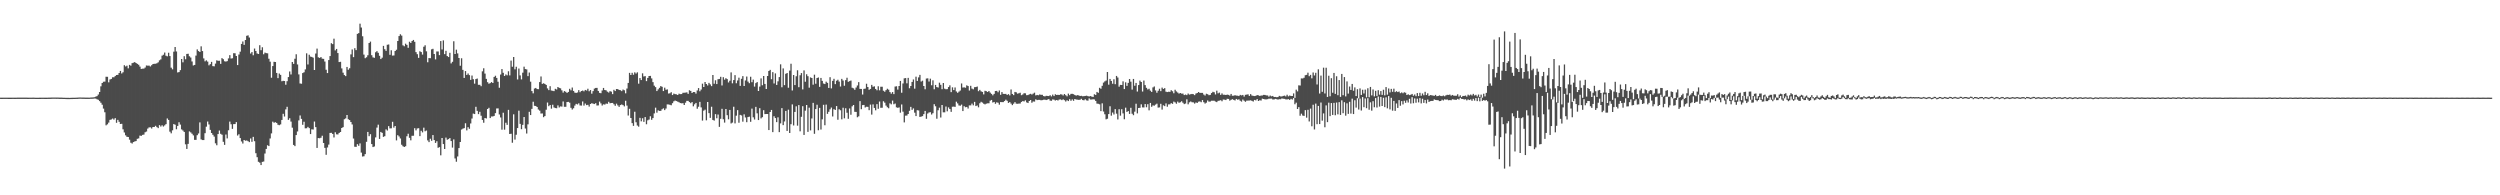 <?xml version="1.0" encoding="UTF-8"?>
<svg xmlns="http://www.w3.org/2000/svg" width="1920" height="150">
  <path d="M0 75.004h1v1.000H0zM1 75.009h1v1.000H1zM2 74.995h1v1.000H2zM3 74.995h1v1.000H3zM4 74.995h1v1.000H4zM5 75.001h1v1.000H5zM6 75.013h1v1.000H6zM7 75.023h1v1.000H7zM8 75.014h1v1.000H8zM9 75.003h1v1.000H9zM10 75.006h1v1.000H10zM11 75.008h1v1.000H11zM12 74.989h1v1.000H12zM13 74.980h1v1.000H13zM14 74.966h1v1.000H14zM15 74.977h1v1.000H15zM16 74.972h1v1.000H16zM17 74.970h1v1.000H17zM18 74.966h1v1.000H18zM19 74.975h1v1.000H19zM20 74.978h1v1.000H20zM21 75.014h1v1.000H21zM22 75.001h1v1.000H22zM23 75.004h1v1.000H23zM24 74.985h1v1.000H24zM25 74.983h1v1.000H25zM26 74.986h1v1.000H26zM27 75.051h1v1.000H27zM28 75.056h1v1.000H28zM29 75.050h1v1.000H29zM30 75.017h1v1.000H30zM31 75.007h1v1.000H31zM32 75.001h1v1.000H32zM33 74.999h1v1.000H33zM34 75.026h1v1.000H34zM35 75.011h1v1.000H35zM36 75.004h1v1.000H36zM37 74.983h1v1.000H37zM38 74.969h1v1.000H38zM39 74.916h1v1.000H39zM40 74.895h1v1.000H40zM41 74.883h1v1.000H41zM42 74.899h1v1.000H42zM43 74.917h1v1.000H43zM44 74.899h1v1.000H44zM45 74.958h1v1.000H45zM46 74.958h1v1.000H46zM47 74.978h1v1.000H47zM48 75.039h1v1.000H48zM49 75.039h1v1.000H49zM50 75.088h1v1.000H50zM51 75.116h1v1.000H51zM52 75.125h1v1.000H52zM53 75.151h1v1.000H53zM54 75.103h1v1.000H54zM55 75.065h1v1.000H55zM56 75.041h1v1.000H56zM57 75.035h1v1.000H57zM58 75.004h1v1.000H58zM59 74.966h1v1.000H59zM60 74.903h1v1.000H60zM61 74.846h1v1.000H61zM62 74.887h1v1.000H62zM63 74.927h1v1.000H63zM64 74.928h1v1.000H64zM65 74.971h1v1.000H65zM66 74.978h1v1.000H66zM67 74.971h1v1.000H67zM68 74.992h1v1.000H68zM69 74.892h1v1.000H69zM70 74.858h1v1.000H70zM71 74.821h1v1.000H71zM72 74.669h1v1.000H72zM73 74.264h1v1.439H73zM74 73.816h1v2.422H74zM75 72.590h1v4.073H75zM76 70.680h1v7.004H76zM77 66.292h1v12.609H77zM78 63.734h1v16.699H78zM79 62.761h1v20.622H79zM80 62.687h1v23.523H80zM81 58.923h1v37.349H81zM82 58.959h1v36.524H82zM83 63.213h1v30.941H83zM84 61.033h1v31.026H84zM85 60.596h1v31.152H85zM86 59.328h1v31.727H86zM87 59.360h1v32.479H87zM88 58.429h1v32.288H88zM89 57.625h1v36.685H89zM90 57.505h1v34.534H90zM91 56.060h1v37.486H91zM92 54.497h1v40.722H92zM93 56.428h1v38.673H93zM94 55.522h1v43.830H94zM95 50.081h1v51.652H95zM96 51.027h1v52.889H96zM97 50.439h1v54.611H97zM98 52.469h1v52.757H98zM99 49.826h1v57.441H99zM100 50.412h1v59.212H100zM101 48.462h1v61.764H101zM102 48.138h1v60.965H102zM103 47.662h1v60.966H103zM104 48.398h1v59.944H104zM105 49.054h1v57.545H105zM106 49.714h1v56.567H106zM107 51.153h1v52.970H107zM108 52.965h1v51.369H108zM109 52.760h1v50.820H109zM110 52.671h1v50.718H110zM111 51.862h1v49.713H111zM112 50.257h1v50.736H112zM113 50.431h1v48.325H113zM114 50.368h1v47.490H114zM115 51.024h1v46.757H115zM116 50.092h1v48.607H116zM117 49.162h1v48.361H117zM118 49.016h1v48.493H118zM119 48.941h1v47.684H119zM120 48.590h1v49.045H120zM121 47.890h1v50.496H121zM122 46.337h1v49.767H122zM123 45.596h1v51.577H123zM124 42.768h1v53.431H124zM125 42.038h1v55.114H125zM126 40.346h1v55.947H126zM127 42.801h1v52.514H127zM128 43.248h1v47.740H128zM129 40.512h1v51.620H129zM130 43.058h1v58.084H130zM131 51.991h1v50.430H131zM132 53.268h1v46.805H132zM133 39.687h1v55.593H133zM134 36.078h1v59.720H134zM135 39.549h1v59.738H135zM136 55.661h1v41.074H136zM137 55.344h1v38.564H137zM138 53.840h1v41.846H138zM139 45.289h1v54.111H139zM140 47.871h1v52.359H140zM141 43.182h1v58.141H141zM142 45.494h1v65.363H142zM143 41.425h1v72.938H143zM144 41.253h1v69.228H144zM145 43.218h1v57.715H145zM146 44.182h1v57.481H146zM147 47.180h1v55.549H147zM148 50.276h1v53.716H148zM149 49.879h1v57.517H149zM150 42.716h1v64.701H150zM151 37.957h1v65.869H151zM152 39.232h1v63.260H152zM153 39.956h1v54.031H153zM154 35.591h1v71.466H154zM155 39.208h1v68.387H155zM156 44.868h1v62.727H156zM157 47.113h1v55.179H157zM158 46.312h1v50.974H158zM159 47.308h1v46.044H159zM160 50.151h1v45.419H160zM161 49.250h1v50.499H161zM162 47.528h1v54.637H162zM163 50.809h1v52.694H163zM164 50.960h1v53.942H164zM165 48.871h1v61.209H165zM166 46.326h1v65.222H166zM167 46.720h1v56.231H167zM168 46.648h1v53.601H168zM169 49.056h1v53.679H169zM170 44.624h1v58.855H170zM171 45.463h1v63.465H171zM172 47.055h1v64.206H172zM173 47.308h1v56.003H173zM174 46.969h1v59.319H174zM175 44.852h1v55.171H175zM176 42.357h1v51.051H176zM177 44.975h1v50.456H177zM178 44.724h1v54.270H178zM179 40.862h1v54.459H179zM180 40.897h1v54.391H180zM181 42.983h1v50.816H181zM182 49.967h1v54.136H182zM183 41.887h1v61.253H183zM184 39.684h1v66.343H184zM185 33.717h1v74.920H185zM186 31.831h1v78.412H186zM187 34.466h1v73.076H187zM188 30.734h1v77.362H188zM189 27.484h1v80.405H189zM190 27.136h1v81.287H190zM191 28.807h1v80.367H191zM192 41.108h1v65.226H192zM193 39.974h1v68.947H193zM194 42.465h1v62.631H194zM195 37.277h1v71.167H195zM196 39.160h1v78.523H196zM197 41.082h1v79.639H197zM198 41.491h1v82.761H198zM199 34.696h1v90.254H199zM200 38.532h1v88.219H200zM201 36.279h1v88.037H201zM202 41.684h1v82.351H202zM203 40.381h1v77.542H203zM204 40.813h1v73.583H204zM205 40.951h1v70.600H205zM206 45.083h1v67.082H206zM207 47.367h1v58.966H207zM208 59.681h1v42.766H208zM209 50.736h1v42.687H209zM210 47.450h1v46.829H210zM211 47.604h1v46.241H211zM212 56.022h1v38.389H212zM213 60.030h1v35.783H213zM214 56.451h1v39.708H214zM215 57.521h1v38.000H215zM216 62.388h1v29.740H216zM217 62.043h1v25.344H217zM218 62.214h1v27.287H218zM219 65.085h1v18.931H219zM220 62.367h1v19.668H220zM221 59.175h1v32.870H221zM222 54.888h1v35.934H222zM223 57.210h1v36.200H223zM224 47.613h1v50.426H224zM225 49.038h1v62.292H225zM226 45.093h1v67.131H226zM227 41.691h1v62.043H227zM228 49.497h1v51.480H228zM229 57.141h1v35.331H229zM230 64.116h1v24.565H230zM231 64.285h1v27.011H231zM232 56.119h1v39.727H232zM233 55.482h1v38.004H233zM234 53.320h1v45.238H234zM235 40.974h1v57.543H235zM236 49.489h1v47.970H236zM237 42.034h1v56.377H237zM238 43.445h1v59.505H238zM239 43.750h1v55.563H239zM240 44.275h1v55.217H240zM241 53.755h1v39.601H241zM242 41.119h1v56.504H242zM243 37.302h1v76.318H243zM244 44.041h1v62.007H244zM245 44.479h1v61.709H245zM246 43.823h1v61.969H246zM247 45.057h1v59.182H247zM248 45.221h1v64.592H248zM249 47.276h1v66.272H249zM250 53.576h1v65.328H250zM251 56.117h1v57.148H251zM252 46.128h1v64.916H252zM253 43.052h1v59.034H253zM254 33.195h1v68.782H254zM255 33.873h1v68.992H255zM256 29.687h1v75.862H256zM257 38.727h1v62.832H257zM258 37.567h1v65.596H258zM259 40.746h1v62.506H259zM260 47.664h1v54.407H260zM261 47.482h1v53.876H261zM262 52.518h1v45.803H262zM263 55.785h1v41.847H263zM264 57.653h1v33.960H264zM265 58.455h1v32.499H265zM266 51.420h1v36.923H266zM267 53.564h1v38.055H267zM268 52.442h1v39.777H268zM269 41.803h1v51.919H269zM270 37.998h1v57.615H270zM271 43.897h1v62.500H271zM272 37.008h1v75.675H272zM273 38.517h1v74.286H273zM274 25.985h1v84.766H274zM275 25.439h1v86.546H275zM276 18.168h1v91.980H276zM277 21.123h1v96.080H277zM278 27.848h1v92.369H278zM279 41.942h1v78.083H279zM280 44.681h1v73.711H280zM281 43.979h1v64.922H281zM282 42.455h1v58.848H282zM283 33.014h1v71.593H283zM284 31.936h1v71.123H284zM285 42.395h1v68.252H285zM286 44.073h1v68.857H286zM287 44.416h1v68.055H287zM288 40.133h1v65.376H288zM289 39.270h1v58.726H289zM290 40.558h1v55.175H290zM291 42.867h1v63.816H291zM292 45.369h1v55.948H292zM293 44.289h1v57.762H293zM294 35.241h1v69.865H294zM295 37.806h1v66.816H295zM296 39.044h1v60.310H296zM297 34.333h1v65.904H297zM298 34.167h1v62.708H298zM299 42.064h1v56.572H299zM300 38.621h1v59.945H300zM301 42.727h1v50.820H301zM302 42.578h1v55.422H302zM303 39.170h1v57.605H303zM304 38.193h1v69.618H304zM305 31.503h1v72.312H305zM306 27.694h1v77.114H306zM307 26.301h1v80.044H307zM308 27.345h1v83.794H308zM309 34.828h1v77.496H309zM310 35.543h1v77.373H310zM311 33.552h1v78.768H311zM312 34.436h1v70.232H312zM313 36.687h1v66.005H313zM314 32.067h1v73.757H314zM315 32.949h1v74.808H315zM316 31.494h1v72.809H316zM317 30.645h1v73.617H317zM318 32.105h1v66.330H318zM319 40.015h1v60.147H319zM320 41.632h1v57.014H320zM321 44.420h1v54.057H321zM322 39.366h1v65.182H322zM323 40.006h1v60.458H323zM324 41.952h1v59.736H324zM325 35.874h1v62.156H325zM326 34.748h1v66.072H326zM327 39.406h1v60.861H327zM328 47.841h1v59.967H328zM329 44.573h1v64.590H329zM330 44.718h1v61.811H330zM331 37.896h1v70.247H331zM332 37.466h1v66.269H332zM333 41.450h1v66.101H333zM334 45.622h1v64.175H334zM335 39.515h1v68.997H335zM336 39.544h1v73.975H336zM337 42.320h1v70.682H337zM338 31.560h1v87.736H338zM339 37.994h1v67.993H339zM340 31.048h1v79.576H340zM341 41.558h1v72.879H341zM342 39.017h1v66.662H342zM343 43.037h1v64.283H343zM344 43.846h1v63.003H344zM345 40.537h1v65.512H345zM346 48.682h1v59.667H346zM347 47.446h1v65.894H347zM348 31.701h1v75.374H348zM349 41.452h1v80.270H349zM350 38.168h1v86.053H350zM351 40.993h1v79.185H351zM352 44.569h1v69.132H352zM353 50.501h1v58.568H353zM354 44.757h1v54.734H354zM355 53.676h1v45.144H355zM356 59.830h1v38.579H356zM357 54.573h1v40.108H357zM358 57.535h1v42.623H358zM359 56.399h1v41.267H359zM360 57.678h1v41.249H360zM361 61.355h1v33.454H361zM362 57.987h1v33.044H362zM363 60.843h1v26.396H363zM364 64.274h1v23.350H364zM365 60.747h1v21.251H365zM366 60.306h1v24.843H366zM367 65.152h1v22.523H367zM368 65.139h1v20.723H368zM369 66.197h1v22.711H369zM370 54.769h1v37.356H370zM371 52.423h1v41.849H371zM372 56.526h1v34.107H372zM373 60.572h1v30.423H373zM374 63.115h1v20.592H374zM375 64.304h1v18.480H375zM376 63.829h1v26.869H376zM377 63.013h1v26.438H377zM378 63.734h1v25.720H378zM379 59.070h1v29.957H379zM380 58.168h1v28.735H380zM381 59.852h1v23.451H381zM382 62.776h1v20.463H382zM383 67.381h1v20.526H383zM384 57.246h1v32.977H384zM385 53.057h1v46.542H385zM386 55.907h1v30.693H386zM387 58.357h1v41.213H387zM388 57.164h1v37.119H388zM389 57.851h1v38.057H389zM390 54.756h1v29.641H390zM391 57.920h1v45.007H391zM392 46.520h1v56.171H392zM393 51.238h1v58.402H393zM394 43.757h1v44.073H394zM395 53.253h1v53.950H395zM396 51.240h1v52.247H396zM397 61.034h1v37.301H397zM398 52.608h1v32.408H398zM399 57.887h1v37.262H399zM400 60.994h1v38.234H400zM401 55.812h1v40.074H401zM402 51.217h1v38.665H402zM403 53.027h1v45.694H403zM404 53.298h1v49.277H404zM405 58.469h1v36.996H405zM406 55.724h1v30.123H406zM407 62.736h1v25.620H407zM408 69.940h1v13.679H408zM409 71.665h1v6.460H409zM410 68.006h1v13.241H410zM411 67.512h1v13.914H411zM412 68.428h1v13.747H412zM413 68.526h1v15.587H413zM414 63.006h1v21.999H414zM415 58.707h1v28.491H415zM416 64.419h1v22.730H416zM417 63.939h1v26.061H417zM418 64.464h1v24.660H418zM419 65.225h1v19.071H419zM420 67.879h1v10.844H420zM421 69.210h1v12.356H421zM422 66.196h1v14.432H422zM423 69.543h1v13.923H423zM424 69.717h1v10.705H424zM425 69.989h1v12.555H425zM426 68.215h1v14.790H426zM427 68.728h1v14.442H427zM428 66.795h1v14.157H428zM429 67.480h1v15.076H429zM430 67.839h1v13.880H430zM431 69.381h1v12.478H431zM432 71.110h1v6.828H432zM433 69.958h1v12.086H433zM434 70.504h1v11.537H434zM435 71.390h1v6.979H435zM436 70.616h1v7.593H436zM437 68.193h1v10.657H437zM438 69.353h1v13.461H438zM439 67.242h1v16.889H439zM440 69.861h1v13.277H440zM441 71.111h1v9.985H441zM442 71.363h1v8.411H442zM443 70.996h1v9.216H443zM444 69.219h1v10.129H444zM445 70.791h1v10.210H445zM446 69.865h1v11.220H446zM447 69.551h1v8.359H447zM448 70.123h1v10.980H448zM449 69.044h1v10.478H449zM450 69.552h1v11.207H450zM451 68.137h1v12.372H451zM452 70.089h1v11.778H452zM453 69.182h1v10.669H453zM454 71.914h1v7.368H454zM455 69.967h1v9.672H455zM456 68.062h1v11.845H456zM457 67.539h1v11.715H457zM458 67.485h1v13.573H458zM459 69.827h1v11.094H459zM460 71.342h1v6.694H460zM461 71.572h1v7.828H461zM462 69.492h1v11.532H462zM463 67.533h1v12.618H463zM464 69.101h1v11.212H464zM465 69.384h1v10.178H465zM466 70.380h1v9.359H466zM467 71.041h1v7.161H467zM468 70.010h1v9.285H468zM469 70.410h1v8.718H469zM470 72.289h1v6.782H470zM471 68.992h1v11.074H471zM472 69.919h1v11.317H472zM473 68.351h1v11.261H473zM474 68.463h1v12.467H474zM475 69.070h1v12.990H475zM476 69.297h1v11.376H476zM477 70.007h1v10.221H477zM478 68.760h1v11.985H478zM479 69.343h1v12.362H479zM480 71.662h1v5.720H480zM481 67.985h1v13.096H481zM482 63.706h1v25.044H482zM483 55.965h1v27.577H483zM484 57.622h1v32.999H484zM485 55.930h1v38.619H485zM486 57.383h1v39.262H486zM487 55.528h1v30.292H487zM488 56.462h1v37.438H488zM489 55.574h1v40.809H489zM490 64.232h1v33.059H490zM491 59.942h1v30.554H491zM492 61.490h1v31.715H492zM493 56.344h1v34.481H493zM494 58.747h1v34.855H494zM495 58.491h1v31.426H495zM496 62.328h1v33.120H496zM497 59.877h1v32.555H497zM498 58.368h1v33.453H498zM499 58.257h1v31.029H499zM500 60.209h1v31.821H500zM501 63.056h1v27.620H501zM502 65.797h1v21.285H502zM503 66.935h1v15.765H503zM504 69.927h1v16.621H504zM505 68.596h1v16.116H505zM506 67.452h1v17.766H506zM507 66.103h1v19.039H507zM508 66.664h1v17.239H508zM509 69.934h1v13.246H509zM510 67.339h1v17.232H510zM511 68.916h1v14.435H511zM512 68.661h1v11.499H512zM513 71.815h1v8.416H513zM514 71.635h1v8.865H514zM515 70.804h1v10.058H515zM516 73.036h1v6.204H516zM517 71.911h1v5.898H517zM518 72.316h1v4.903H518zM519 72.454h1v5.154H519zM520 72.982h1v5.085H520zM521 71.957h1v6.594H521zM522 72.296h1v6.849H522zM523 72.266h1v7.110H523zM524 71.295h1v7.969H524zM525 71.245h1v9.391H525zM526 71.131h1v7.707H526zM527 70.910h1v6.577H527zM528 72.107h1v5.373H528zM529 69.334h1v9.074H529zM530 69.826h1v9.421H530zM531 71.400h1v6.962H531zM532 70.645h1v10.995H532zM533 70.686h1v9.455H533zM534 71.906h1v7.146H534zM535 69.465h1v14.038H535zM536 67.653h1v14.325H536zM537 70.077h1v8.151H537zM538 68.776h1v13.693H538zM539 64.249h1v28.374H539zM540 66.807h1v18.165H540zM541 62.952h1v21.251H541zM542 64.516h1v27.883H542zM543 65.618h1v12.718H543zM544 63.657h1v23.221H544zM545 64.812h1v25.708H545zM546 66.127h1v15.852H546zM547 57.595h1v34.499H547zM548 64.318h1v28.287H548zM549 61.624h1v26.056H549zM550 64.551h1v26.276H550zM551 60.825h1v27.148H551zM552 60.625h1v36.831H552zM553 59.001h1v32.248H553zM554 65.619h1v17.927H554zM555 59.303h1v32.313H555zM556 61.181h1v33.001H556zM557 60.061h1v23.657H557zM558 60.768h1v27.690H558zM559 63.334h1v28.330H559zM560 62.005h1v22.407H560zM561 55.587h1v39.253H561zM562 63.976h1v30.157H562zM563 61.469h1v20.497H563zM564 57.681h1v37.102H564zM565 63.936h1v24.920H565zM566 61.814h1v22.745H566zM567 59.627h1v34.630H567zM568 65.940h1v22.298H568zM569 60.526h1v28.158H569zM570 58.487h1v34.933H570zM571 66.053h1v21.771H571zM572 61.791h1v28.416H572zM573 58.782h1v35.082H573zM574 62.689h1v27.204H574zM575 63.904h1v25.711H575zM576 58.929h1v34.618H576zM577 63.124h1v20.301H577zM578 61.137h1v28.997H578zM579 66.517h1v25.292H579zM580 63.870h1v18.180H580zM581 63.036h1v24.004H581zM582 69.876h1v22.321H582zM583 66.510h1v16.563H583zM584 60.229h1v30.700H584zM585 65.471h1v24.521H585zM586 58.344h1v26.272H586zM587 64.477h1v23.195H587zM588 68.354h1v19.208H588zM589 58.385h1v29.177H589zM590 54.515h1v45.363H590zM591 53.641h1v32.375H591zM592 60.807h1v23.604H592zM593 55.410h1v46.071H593zM594 64.081h1v25.227H594zM595 56.355h1v34.339H595zM596 65.216h1v28.568H596zM597 62.473h1v27.641H597zM598 59.178h1v42.312H598zM599 49.412h1v45.334H599zM600 67.034h1v16.008H600zM601 52.529h1v43.587H601zM602 65.402h1v27.901H602zM603 56.680h1v28.522H603zM604 56.083h1v44.472H604zM605 67.405h1v16.832H605zM606 54.221h1v47.935H606zM607 48.961h1v46.414H607zM608 69.467h1v10.695H608zM609 57.604h1v38.742H609zM610 65.312h1v20.630H610zM611 58.557h1v23.088H611zM612 53.969h1v42.539H612zM613 66.961h1v13.725H613zM614 57.789h1v43.073H614zM615 56.119h1v33.602H615zM616 68.662h1v12.922H616zM617 54.056h1v49.560H617zM618 62.779h1v22.221H618zM619 57.047h1v23.586H619zM620 58.498h1v42.786H620zM621 67.311h1v15.378H621zM622 59.417h1v40.738H622zM623 59.887h1v31.084H623zM624 65.050h1v13.955H624zM625 57.350h1v45.402H625zM626 64.323h1v19.453H626zM627 59.917h1v20.502H627zM628 59.481h1v40.574H628zM629 66.724h1v16.110H629zM630 59.850h1v39.607H630zM631 62.126h1v29.534H631zM632 64.160h1v16.339H632zM633 64.569h1v31.637H633zM634 62.720h1v17.613H634zM635 63.644h1v23.782H635zM636 67.519h1v18.326H636zM637 59.290h1v24.696H637zM638 67.880h1v14.697H638zM639 62.112h1v27.332H639zM640 60.531h1v23.323H640zM641 64.615h1v19.813H641zM642 61.991h1v19.452H642zM643 61.231h1v30.740H643zM644 62.674h1v21.224H644zM645 66.452h1v18.233H645zM646 60.585h1v31.087H646zM647 61.868h1v20.889H647zM648 65.836h1v25.031H648zM649 61.553h1v21.617H649zM650 59.721h1v26.884H650zM651 62.827h1v28.415H651zM652 62.309h1v21.003H652zM653 61.824h1v26.302H653zM654 67.380h1v14.285H654zM655 67.818h1v12.844H655zM656 68.952h1v16.917H656zM657 67.225h1v18.761H657zM658 65.645h1v24.416H658zM659 63.080h1v26.260H659zM660 68.274h1v9.400H660zM661 68.312h1v15.570H661zM662 72.589h1v8.164H662zM663 68.257h1v12.332H663zM664 68.063h1v14.486H664zM665 64.295h1v17.661H665zM666 66.827h1v15.227H666zM667 68.953h1v15.687H667zM668 68.291h1v12.038H668zM669 65.195h1v22.799H669zM670 66.634h1v13.522H670zM671 66.304h1v16.596H671zM672 68.304h1v16.425H672zM673 69.316h1v10.684H673zM674 66.233h1v17.318H674zM675 69.355h1v8.608H675zM676 66.617h1v16.188H676zM677 66.603h1v16.135H677zM678 69.701h1v8.059H678zM679 70.431h1v8.408H679zM680 69.218h1v11.906H680zM681 68.128h1v14.251H681zM682 68.876h1v14.292H682zM683 70.721h1v8.650H683zM684 71.951h1v8.173H684zM685 70.708h1v6.549H685zM686 72.294h1v7.759H686zM687 66.474h1v13.038H687zM688 66.272h1v16.175H688zM689 68.792h1v14.024H689zM690 66.057h1v16.441H690zM691 62.133h1v24.372H691zM692 71.206h1v9.016H692zM693 64.084h1v21.693H693zM694 60.168h1v33.821H694zM695 59.959h1v28.858H695zM696 63.974h1v24.729H696zM697 59.825h1v27.727H697zM698 67.811h1v17.270H698zM699 66.033h1v16.038H699zM700 62.942h1v21.414H700zM701 61.039h1v22.234H701zM702 68.104h1v18.441H702zM703 58.893h1v30.249H703zM704 62.177h1v22.464H704zM705 59.446h1v25.375H705zM706 57.518h1v32.262H706zM707 62.641h1v26.931H707zM708 61.933h1v27.272H708zM709 66.064h1v21.584H709zM710 68.553h1v16.664H710zM711 60.337h1v30.882H711zM712 60.160h1v27.052H712zM713 62.641h1v23.710H713zM714 60.398h1v25.778H714zM715 65.461h1v22.518H715zM716 61.702h1v25.234H716zM717 68.570h1v11.442H717zM718 65.246h1v16.350H718zM719 66.871h1v24.324H719zM720 67.242h1v17.430H720zM721 63.464h1v19.228H721zM722 65.134h1v25.140H722zM723 68.507h1v12.145H723zM724 63.767h1v22.503H724zM725 68.087h1v18.165H725zM726 68.546h1v13.296H726zM727 68.473h1v17.050H727zM728 66.890h1v15.600H728zM729 65.549h1v18.180H729zM730 70.766h1v15.122H730zM731 67.063h1v14.894H731zM732 69.187h1v12.672H732zM733 67.190h1v14.880H733zM734 70.234h1v7.846H734zM735 71.269h1v8.128H735zM736 70.334h1v10.676H736zM737 69.517h1v11.672H737zM738 64.095h1v16.249H738zM739 67.221h1v18.092H739zM740 67.056h1v14.510H740zM741 67.366h1v14.996H741zM742 65.548h1v16.592H742zM743 66.108h1v17.220H743zM744 69.533h1v11.429H744zM745 65.873h1v15.093H745zM746 68.048h1v11.506H746zM747 68.583h1v12.291H747zM748 66.951h1v11.270H748zM749 66.871h1v14.605H749zM750 66.453h1v14.540H750zM751 70.023h1v12.389H751zM752 69.009h1v10.297H752zM753 70.148h1v8.017H753zM754 70.593h1v8.229H754zM755 72.474h1v7.199H755zM756 69.727h1v10.474H756zM757 70.032h1v9.604H757zM758 70.646h1v8.702H758zM759 69.904h1v9.391H759zM760 71.124h1v6.179H760zM761 72.083h1v4.684H761zM762 73.220h1v5.549H762zM763 72.100h1v6.211H763zM764 69.911h1v9.804H764zM765 69.786h1v8.813H765zM766 70.867h1v8.027H766zM767 69.465h1v10.904H767zM768 72.782h1v5.605H768zM769 70.683h1v7.768H769zM770 72.074h1v6.385H770zM771 72.130h1v5.506H771zM772 72.088h1v4.448H772zM773 72.901h1v4.535H773zM774 72.280h1v6.761H774zM775 73.275h1v5.131H775zM776 68.727h1v10.842H776zM777 72.163h1v8.582H777zM778 73.049h1v6.548H778zM779 70.623h1v7.805H779zM780 70.923h1v8.719H780zM781 71.921h1v7.817H781zM782 71.633h1v7.950H782zM783 71.216h1v8.271H783zM784 73.134h1v5.161H784zM785 72.527h1v5.092H785zM786 71.570h1v6.354H786zM787 71.668h1v5.376H787zM788 73.122h1v5.538H788zM789 73.013h1v6.116H789zM790 72.426h1v5.167H790zM791 72.063h1v4.722H791zM792 72.615h1v6.310H792zM793 71.891h1v6.042H793zM794 71.148h1v6.863H794zM795 73.273h1v3.035H795zM796 72.892h1v4.003H796zM797 73.155h1v3.526H797zM798 72.558h1v4.130H798zM799 72.826h1v4.228H799zM800 72.828h1v4.076H800zM801 73.791h1v2.821H801zM802 74.058h1v2.494H802zM803 73.554h1v3.275H803zM804 73.660h1v2.843H804zM805 73.801h1v2.270H805zM806 73.093h1v4.192H806zM807 74.034h1v3.399H807zM808 72.645h1v3.710H808zM809 73.791h1v2.740H809zM810 72.403h1v4.784H810zM811 72.926h1v3.877H811zM812 72.784h1v4.444H812zM813 72.974h1v3.442H813zM814 72.412h1v3.936H814zM815 72.564h1v4.359H815zM816 73.315h1v2.965H816zM817 72.208h1v4.724H817zM818 73.124h1v4.863H818zM819 73.972h1v3.036H819zM820 71.906h1v5.714H820zM821 73.134h1v3.063H821zM822 72.086h1v5.350H822zM823 72.023h1v4.301H823zM824 72.335h1v5.104H824zM825 72.986h1v3.032H825zM826 73.405h1v3.052H826zM827 73.053h1v3.473H827zM828 73.255h1v3.455H828zM829 73.728h1v2.884H829zM830 73.573h1v2.331H830zM831 73.941h1v2.926H831zM832 73.841h1v3.237H832zM833 73.654h1v2.578H833zM834 73.464h1v3.622H834zM835 73.837h1v3.470H835zM836 74.073h1v1.500H836zM837 73.756h1v2.680H837zM838 74.213h1v2.233H838zM839 74.442h1v1.805H839zM840 72.415h1v3.971H840zM841 72.890h1v4.650H841zM842 70.606h1v8.944H842zM843 71.272h1v8.445H843zM844 67.433h1v12.718H844zM845 68.159h1v17.186H845zM846 65.903h1v13.467H846zM847 63.421h1v22.238H847zM848 62.523h1v25.247H848zM849 61.859h1v29.811H849zM850 55.294h1v35.892H850zM851 65.044h1v22.559H851zM852 60.601h1v21.002H852zM853 62.144h1v26.665H853zM854 64.305h1v22.113H854zM855 60.900h1v27.034H855zM856 64.688h1v19.122H856zM857 58.297h1v29.000H857zM858 59.555h1v32.179H858zM859 66.555h1v17.328H859zM860 65.175h1v23.649H860zM861 65.275h1v18.613H861zM862 62.476h1v24.621H862zM863 68.401h1v23.196H863zM864 63.215h1v19.487H864zM865 65.956h1v20.008H865zM866 63.618h1v21.699H866zM867 60.690h1v26.806H867zM868 62.698h1v20.071H868zM869 68.831h1v18.505H869zM870 60.610h1v27.859H870zM871 65.839h1v19.926H871zM872 63.708h1v15.947H872zM873 70.307h1v16.787H873zM874 65.312h1v17.613H874zM875 61.896h1v20.904H875zM876 62.975h1v17.161H876zM877 70.318h1v12.140H877zM878 61.861h1v20.680H878zM879 65.400h1v14.537H879zM880 67.422h1v14.976H880zM881 68.690h1v11.340H881zM882 68.136h1v16.606H882zM883 69.621h1v9.437H883zM884 70.618h1v11.415H884zM885 67.102h1v13.839H885zM886 66.380h1v14.791H886zM887 69.444h1v10.879H887zM888 71.227h1v8.408H888zM889 69.674h1v12.959H889zM890 68.124h1v14.359H890zM891 69.975h1v9.768H891zM892 67.264h1v16.903H892zM893 68.324h1v12.563H893zM894 67.695h1v13.813H894zM895 70.393h1v9.007H895zM896 70.730h1v11.216H896zM897 70.440h1v9.754H897zM898 70.570h1v9.568H898zM899 69.295h1v9.930H899zM900 70.068h1v9.704H900zM901 71.614h1v6.435H901zM902 68.897h1v9.754H902zM903 70.170h1v9.488H903zM904 71.073h1v6.948H904zM905 71.869h1v7.086H905zM906 71.428h1v7.096H906zM907 71.894h1v5.885H907zM908 71.898h1v6.980H908zM909 73.025h1v6.962H909zM910 72.578h1v6.922H910zM911 73.077h1v3.209H911zM912 71.835h1v8.294H912zM913 72.659h1v5.915H913zM914 72.342h1v5.606H914zM915 72.126h1v6.431H915zM916 72.367h1v6.271H916zM917 73.070h1v6.512H917zM918 71.832h1v6.839H918zM919 71.407h1v7.630H919zM920 70.651h1v7.418H920zM921 71.306h1v6.573H921zM922 71.300h1v7.214H922zM923 71.323h1v5.505H923zM924 72.592h1v5.911H924zM925 73.350h1v6.228H925zM926 72.012h1v6.862H926zM927 72.335h1v4.822H927zM928 73.098h1v5.002H928zM929 72.861h1v5.104H929zM930 71.455h1v5.892H930zM931 70.507h1v6.859H931zM932 70.857h1v6.523H932zM933 72.533h1v5.438H933zM934 69.647h1v8.777H934zM935 71.655h1v5.797H935zM936 71.110h1v6.134H936zM937 72.874h1v4.087H937zM938 71.718h1v6.057H938zM939 72.740h1v3.683H939zM940 72.772h1v3.769H940zM941 72.953h1v3.895H941zM942 72.652h1v3.237H942zM943 72.861h1v3.132H943zM944 73.432h1v3.880H944zM945 72.145h1v4.510H945zM946 73.517h1v2.690H946zM947 73.475h1v3.213H947zM948 73.113h1v4.039H948zM949 73.408h1v2.591H949zM950 73.453h1v3.139H950zM951 73.783h1v2.484H951zM952 72.850h1v4.508H952zM953 73.272h1v4.764H953zM954 72.887h1v3.563H954zM955 74.170h1v3.201H955zM956 72.795h1v5.396H956zM957 72.649h1v4.643H957zM958 72.458h1v4.804H958zM959 73.684h1v3.526H959zM960 72.316h1v4.727H960zM961 73.365h1v4.085H961zM962 73.632h1v4.333H962zM963 73.764h1v2.966H963zM964 73.575h1v3.507H964zM965 73.028h1v3.058H965zM966 73.217h1v4.361H966zM967 73.697h1v3.326H967zM968 73.343h1v3.848H968zM969 73.301h1v2.459H969zM970 72.853h1v3.202H970zM971 72.888h1v3.457H971zM972 73.263h1v3.054H972zM973 73.322h1v2.873H973zM974 74.263h1v1.514H974zM975 73.376h1v2.376H975zM976 73.965h1v1.756H976zM977 73.679h1v2.734H977zM978 74.479h1v1.925H978zM979 74.436h1v1.518H979zM980 74.642h1v1.548H980zM981 74.537h1v1.951H981zM982 73.606h1v2.576H982zM983 74.033h1v2.222H983zM984 74.095h1v1.516H984zM985 73.693h1v2.152H985zM986 73.446h1v2.486H986zM987 74.053h1v2.299H987zM988 72.768h1v3.604H988zM989 74.004h1v2.121H989zM990 73.381h1v3.360H990zM991 73.662h1v2.282H991zM992 73.717h1v2.732H992zM993 71.716h1v3.592H993zM994 75.157h1v4.911H994zM995 68.866h1v9.966H995zM996 70.218h1v13.484H996zM997 65.535h1v16.729H997zM998 65.675h1v23.211H998zM999 60.233h1v27.078H999zM1000 60.283h1v28.458H1000zM1001 59.675h1v29.378H1001zM1002 57.739h1v26.822H1002zM1003 57.499h1v32.874H1003zM1004 55.791h1v28.530H1004zM1005 58.538h1v34.760H1005zM1006 57.476h1v25.912H1006zM1007 60.175h1v36.823H1007zM1008 55.660h1v24.776H1008zM1009 57.939h1v41.473H1009zM1010 55.933h1v23.646H1010zM1011 64.892h1v30.506H1011zM1012 53.261h1v28.109H1012zM1013 71.812h1v23.470H1013zM1014 58.041h1v20.681H1014zM1015 70.510h1v22.146H1015zM1016 51.978h1v35.106H1016zM1017 71.761h1v25.960H1017zM1018 52.020h1v28.931H1018zM1019 74.457h1v19.321H1019zM1020 58.140h1v20.730H1020zM1021 73.933h1v15.247H1021zM1022 60.072h1v19.076H1022zM1023 71.224h1v17.053H1023zM1024 56.012h1v22.988H1024zM1025 72.115h1v16.421H1025zM1026 58.578h1v20.148H1026zM1027 73.099h1v14.696H1027zM1028 61.481h1v16.936H1028zM1029 74.417h1v13.852H1029zM1030 56.769h1v20.311H1030zM1031 73.124h1v13.813H1031zM1032 59.170h1v19.336H1032zM1033 74.050h1v14.792H1033zM1034 62.522h1v16.841H1034zM1035 71.866h1v15.573H1035zM1036 66.458h1v11.746H1036zM1037 69.074h1v18.173H1037zM1038 64.484h1v11.285H1038zM1039 69.674h1v17.941H1039zM1040 67.108h1v9.888H1040zM1041 73.769h1v8.870H1041zM1042 68.517h1v6.898H1042zM1043 75.587h1v8.556H1043zM1044 67.865h1v7.878H1044zM1045 72.932h1v11.960H1045zM1046 68.932h1v5.614H1046zM1047 71.800h1v10.540H1047zM1048 68.791h1v6.822H1048zM1049 74.759h1v8.318H1049zM1050 67.775h1v7.630H1050zM1051 74.683h1v9.593H1051zM1052 66.765h1v11.840H1052zM1053 73.257h1v11.729H1053zM1054 68.728h1v8.976H1054zM1055 74.014h1v8.353H1055zM1056 69.742h1v5.585H1056zM1057 73.696h1v8.883H1057zM1058 69.297h1v4.842H1058zM1059 72.723h1v9.160H1059zM1060 69.942h1v4.508H1060zM1061 72.835h1v8.565H1061zM1062 68.900h1v6.143H1062zM1063 73.239h1v9.027H1063zM1064 66.854h1v7.893H1064zM1065 72.693h1v10.486H1065zM1066 67.916h1v5.886H1066zM1067 70.973h1v13.024H1067zM1068 68.242h1v6.889H1068zM1069 70.513h1v14.466H1069zM1070 68.111h1v9.424H1070zM1071 70.746h1v14.387H1071zM1072 70.031h1v9.423H1072zM1073 70.686h1v12.183H1073zM1074 70.322h1v6.604H1074zM1075 71.574h1v9.615H1075zM1076 70.938h1v6.731H1076zM1077 71.613h1v8.541H1077zM1078 70.871h1v6.497H1078zM1079 71.220h1v7.735H1079zM1080 72.950h1v4.161H1080zM1081 72.379h1v6.377H1081zM1082 73.079h1v2.798H1082zM1083 72.744h1v6.786H1083zM1084 72.127h1v2.540H1084zM1085 73.519h1v5.812H1085zM1086 72.535h1v3.029H1086zM1087 73.879h1v4.999H1087zM1088 71.466h1v4.315H1088zM1089 73.800h1v4.833H1089zM1090 71.250h1v4.122H1090zM1091 73.541h1v5.855H1091zM1092 71.761h1v4.080H1092zM1093 73.162h1v5.823H1093zM1094 70.524h1v6.203H1094zM1095 73.021h1v6.390H1095zM1096 71.664h1v4.778H1096zM1097 73.689h1v4.620H1097zM1098 73.012h1v4.641H1098zM1099 73.141h1v4.382H1099zM1100 73.362h1v4.174H1100zM1101 73.639h1v2.681H1101zM1102 72.834h1v3.911H1102zM1103 73.887h1v3.010H1103zM1104 73.718h1v3.243H1104zM1105 73.248h1v4.443H1105zM1106 73.652h1v3.899H1106zM1107 73.808h1v2.727H1107zM1108 73.393h1v3.748H1108zM1109 73.933h1v2.378H1109zM1110 73.224h1v3.346H1110zM1111 72.821h1v3.577H1111zM1112 72.915h1v4.080H1112zM1113 72.612h1v4.240H1113zM1114 73.488h1v3.537H1114zM1115 72.912h1v3.344H1115zM1116 73.448h1v2.985H1116zM1117 73.505h1v3.141H1117zM1118 73.538h1v3.126H1118zM1119 72.399h1v3.514H1119zM1120 74.166h1v2.278H1120zM1121 73.217h1v1.943H1121zM1122 74.566h1v1.341H1122zM1123 73.652h1v2.366H1123zM1124 73.678h1v2.743H1124zM1125 73.376h1v2.793H1125zM1126 74.187h1v2.942H1126zM1127 72.682h1v3.649H1127zM1128 73.307h1v3.552H1128zM1129 72.575h1v3.777H1129zM1130 73.300h1v4.102H1130zM1131 72.111h1v3.775H1131zM1132 73.338h1v3.938H1132zM1133 72.802h1v2.516H1133zM1134 74.073h1v3.581H1134zM1135 72.627h1v2.395H1135zM1136 74.519h1v3.321H1136zM1137 72.666h1v2.253H1137zM1138 75.009h1v2.478H1138zM1139 71.994h1v4.845H1139zM1140 74.058h1v3.231H1140zM1141 71.303h1v5.543H1141zM1142 65.987h1v11.823H1142zM1143 49.284h1v46.503H1143zM1144 64.040h1v31.661H1144zM1145 65.785h1v13.378H1145zM1146 53.087h1v28.706H1146zM1147 30.415h1v81.993H1147zM1148 59.440h1v44.820H1148zM1149 55.938h1v30.025H1149zM1150 51.333h1v34.261H1150zM1151 28.595h1v93.658H1151zM1152 61.435h1v43.917H1152zM1153 54.250h1v35.757H1153zM1154 47.684h1v47.694H1154zM1155 24.096h1v105.394H1155zM1156 54.553h1v47.936H1156zM1157 48.268h1v46.454H1157zM1158 47.009h1v46.083H1158zM1159 31.925h1v95.923H1159zM1160 51.383h1v51.948H1160zM1161 55.865h1v31.122H1161zM1162 58.252h1v31.071H1162zM1163 25.274h1v91.038H1163zM1164 52.149h1v38.533H1164zM1165 53.036h1v32.017H1165zM1166 55.294h1v35.236H1166zM1167 30.249h1v87.277H1167zM1168 52.328h1v38.435H1168zM1169 60.338h1v29.727H1169zM1170 55.289h1v43.625H1170zM1171 42.090h1v76.995H1171zM1172 48.942h1v35.756H1172zM1173 54.744h1v33.950H1173zM1174 60.392h1v51.677H1174zM1175 43.273h1v68.945H1175zM1176 53.967h1v26.984H1176zM1177 52.807h1v35.857H1177zM1178 68.387h1v46.193H1178zM1179 57.691h1v55.577H1179zM1180 52.694h1v18.789H1180zM1181 55.040h1v34.952H1181zM1182 66.136h1v44.758H1182zM1183 66.993h1v43.633H1183zM1184 58.458h1v15.208H1184zM1185 55.239h1v32.529H1185zM1186 65.685h1v40.952H1186zM1187 70.713h1v31.386H1187zM1188 57.962h1v13.298H1188zM1189 52.174h1v31.886H1189zM1190 67.990h1v35.617H1190zM1191 76.163h1v20.676H1191zM1192 60.769h1v15.637H1192zM1193 45.336h1v28.927H1193zM1194 67.845h1v33.802H1194zM1195 78.643h1v17.955H1195zM1196 66.063h1v12.955H1196zM1197 50.211h1v19.481H1197zM1198 66.815h1v24.414H1198zM1199 80.165h1v14.724H1199zM1200 57.985h1v24.505H1200zM1201 49.496h1v22.570H1201zM1202 67.834h1v21.389H1202zM1203 72.659h1v19.125H1203zM1204 64.835h1v14.005H1204zM1205 57.515h1v14.067H1205zM1206 65.038h1v18.306H1206zM1207 78.237h1v11.838H1207zM1208 63.505h1v14.166H1208zM1209 57.378h1v18.443H1209zM1210 66.867h1v13.071H1210zM1211 70.688h1v15.052H1211zM1212 69.140h1v11.660H1212zM1213 61.854h1v10.948H1213zM1214 67.412h1v13.328H1214zM1215 75.095h1v9.241H1215zM1216 65.426h1v10.751H1216zM1217 61.273h1v19.569H1217zM1218 74.196h1v5.003H1218zM1219 67.603h1v9.930H1219zM1220 68.339h1v9.266H1220zM1221 70.110h1v11.486H1221zM1222 74.517h1v8.311H1222zM1223 71.240h1v8.602H1223zM1224 65.908h1v7.504H1224zM1225 70.070h1v14.346H1225zM1226 74.421h1v8.690H1226zM1227 69.442h1v9.452H1227zM1228 69.070h1v6.726H1228zM1229 71.435h1v9.197H1229zM1230 78.212h1v7.931H1230zM1231 71.064h1v13.910H1231zM1232 63.312h1v9.127H1232zM1233 71.119h1v15.396H1233zM1234 79.084h1v7.411H1234zM1235 71.423h1v9.662H1235zM1236 68.334h1v9.418H1236zM1237 69.254h1v10.440H1237zM1238 76.651h1v9.382H1238zM1239 70.363h1v11.908H1239zM1240 62.823h1v12.678H1240zM1241 70.791h1v11.279H1241zM1242 74.638h1v8.652H1242zM1243 71.315h1v8.473H1243zM1244 64.934h1v12.598H1244zM1245 68.385h1v10.775H1245zM1246 74.399h1v8.314H1246zM1247 68.898h1v9.979H1247zM1248 64.610h1v10.896H1248zM1249 69.763h1v11.981H1249zM1250 75.327h1v6.315H1250zM1251 69.749h1v8.701H1251zM1252 66.806h1v9.603H1252zM1253 71.103h1v9.833H1253zM1254 76.162h1v4.512H1254zM1255 68.969h1v8.408H1255zM1256 68.099h1v8.212H1256zM1257 72.313h1v7.945H1257zM1258 75.631h1v4.476H1258zM1259 69.437h1v6.287H1259zM1260 67.993h1v8.799H1260zM1261 71.627h1v8.246H1261zM1262 71.712h1v7.635H1262zM1263 68.614h1v4.983H1263zM1264 69.268h1v6.345H1264zM1265 71.743h1v8.401H1265zM1266 70.061h1v8.880H1266zM1267 69.150h1v3.136H1267zM1268 69.371h1v7.869H1268zM1269 72.722h1v8.940H1269zM1270 71.700h1v8.394H1270zM1271 68.103h1v6.430H1271zM1272 68.164h1v6.103H1272zM1273 71.888h1v9.551H1273zM1274 71.734h1v8.917H1274zM1275 67.509h1v5.243H1275zM1276 67.625h1v6.746H1276zM1277 74.229h1v8.165H1277zM1278 73.544h1v6.241H1278zM1279 69.692h1v4.596H1279zM1280 69.216h1v5.044H1280zM1281 74.275h1v8.223H1281zM1282 74.204h1v6.688H1282zM1283 70.234h1v4.205H1283zM1284 70.592h1v4.949H1284zM1285 75.647h1v5.509H1285zM1286 75.283h1v5.525H1286zM1287 70.967h1v5.792H1287zM1288 68.718h1v6.222H1288zM1289 75.093h1v8.544H1289zM1290 74.590h1v7.842H1290zM1291 73.169h1v3.863H1291zM1292 71.978h1v4.122H1292zM1293 75.980h1v5.793H1293zM1294 75.199h1v4.827H1294zM1295 71.632h1v7.713H1295zM1296 67.851h1v5.596H1296zM1297 73.512h1v8.561H1297zM1298 72.648h1v6.598H1298zM1299 71.450h1v7.143H1299zM1300 70.109h1v3.931H1300zM1301 73.114h1v5.998H1301zM1302 73.859h1v4.398H1302zM1303 70.360h1v7.736H1303zM1304 67.105h1v5.529H1304zM1305 72.712h1v7.030H1305zM1306 72.906h1v4.086H1306zM1307 72.907h1v4.348H1307zM1308 71.114h1v2.683H1308zM1309 73.172h1v4.509H1309zM1310 75.367h1v1.564H1310zM1311 72.003h1v4.926H1311zM1312 70.810h1v4.443H1312zM1313 75.373h1v3.342H1313zM1314 73.350h1v2.727H1314zM1315 73.435h1v3.016H1315zM1316 73.029h1v2.136H1316zM1317 75.114h1v2.568H1317zM1318 72.728h1v2.334H1318zM1319 71.776h1v3.132H1319zM1320 70.979h1v5.514H1320zM1321 75.144h1v3.400H1321zM1322 72.233h1v2.773H1322zM1323 72.898h1v2.068H1323zM1324 72.279h1v4.931H1324zM1325 76.311h1v3.777H1325zM1326 73.325h1v2.884H1326zM1327 71.992h1v2.208H1327zM1328 71.037h1v6.574H1328zM1329 76.813h1v3.318H1329zM1330 73.512h1v3.611H1330zM1331 72.130h1v1.857H1331zM1332 70.704h1v7.751H1332zM1333 77.062h1v3.402H1333zM1334 73.875h1v4.242H1334zM1335 71.692h1v3.032H1335zM1336 71.156h1v6.693H1336zM1337 76.907h1v3.361H1337zM1338 73.676h1v5.118H1338zM1339 70.705h1v2.874H1339zM1340 70.477h1v6.806H1340zM1341 75.855h1v3.278H1341zM1342 73.983h1v4.090H1342zM1343 70.340h1v3.640H1343zM1344 70.295h1v6.230H1344zM1345 76.536h1v2.347H1345zM1346 73.738h1v4.944H1346zM1347 72.061h1v1.939H1347zM1348 71.805h1v5.050H1348zM1349 75.775h1v2.004H1349zM1350 73.845h1v2.953H1350zM1351 71.874h1v2.806H1351zM1352 71.757h1v5.036H1352zM1353 76.287h1v1.781H1353zM1354 73.148h1v4.753H1354zM1355 72.652h1v1.534H1355zM1356 74.206h1v3.458H1356zM1357 75.394h1v2.284H1357zM1358 73.506h1v3.235H1358zM1359 72.804h1v2.005H1359zM1360 72.815h1v3.841H1360zM1361 76.289h1v1.446H1361zM1362 72.378h1v4.108H1362zM1363 72.441h1v2.463H1363zM1364 74.836h1v2.106H1364zM1365 75.091h1v1.814H1365zM1366 72.667h1v2.695H1366zM1367 71.939h1v1.863H1367zM1368 72.329h1v4.100H1368zM1369 75.593h1v1.828H1369zM1370 72.126h1v3.379H1370zM1371 71.583h1v2.483H1371zM1372 73.502h1v3.207H1372zM1373 75.781h1v1.925H1373zM1374 73.235h1v3.757H1374zM1375 71.581h1v2.438H1375zM1376 72.396h1v4.071H1376zM1377 76.036h1v1.317H1377zM1378 72.912h1v3.559H1378zM1379 72.735h1v1.694H1379zM1380 73.943h1v2.541H1380zM1381 74.650h1v2.733H1381zM1382 73.643h1v3.872H1382zM1383 72.807h1v1.578H1383zM1384 73.309h1v2.583H1384zM1385 75.424h1v1.477H1385zM1386 74.150h1v2.706H1386zM1387 73.360h1v1.744H1387zM1388 74.692h1v1.734H1388zM1389 75.245h1v2.254H1389zM1390 74.457h1v2.491H1390zM1391 73.049h1v1.739H1391zM1392 74.553h1v1.078H1392zM1393 75.347h1v1.671H1393zM1394 74.546h1v1.952H1394zM1395 73.329h1v2.106H1395zM1396 74.843h1v1.261H1396zM1397 75.049h1v1.521H1397zM1398 74.024h1v2.225H1398zM1399 73.174h1v2.148H1399zM1400 74.370h1v1.635H1400zM1401 75.252h1v1.424H1401zM1402 73.907h1v2.689H1402zM1403 72.853h1v2.699H1403zM1404 74.693h1v1.453H1404zM1405 75.128h1v1.000H1405zM1406 73.661h1v2.793H1406zM1407 73.296h1v2.087H1407zM1408 74.075h1v1.845H1408zM1409 75.362h1v1.037H1409zM1410 72.965h1v3.375H1410zM1411 72.460h1v2.870H1411zM1412 75.007h1v1.000H1412zM1413 75.128h1v1.000H1413zM1414 73.246h1v2.510H1414zM1415 72.674h1v1.778H1415zM1416 73.966h1v1.505H1416zM1417 75.133h1v1.027H1417zM1418 73.078h1v3.147H1418zM1419 72.856h1v2.611H1419zM1420 75.165h1v1.064H1420zM1421 74.977h1v1.396H1421zM1422 74.070h1v2.331H1422zM1423 73.224h1v1.463H1423zM1424 74.557h1v1.000H1424zM1425 75.214h1v1.282H1425zM1426 73.967h1v2.137H1426zM1427 73.068h1v1.798H1427zM1428 74.864h1v1.000H1428zM1429 74.602h1v1.724H1429zM1430 74.710h1v1.545H1430zM1431 73.824h1v1.184H1431zM1432 74.617h1v1.000H1432zM1433 74.801h1v1.103H1433zM1434 74.346h1v1.153H1434zM1435 73.811h1v1.544H1435zM1436 74.596h1v1.655H1436zM1437 74.482h1v1.471H1437zM1438 74.456h1v1.385H1438zM1439 73.412h1v1.759H1439zM1440 74.873h1v1.080H1440zM1441 74.764h1v1.000H1441zM1442 74.227h1v1.658H1442zM1443 73.665h1v1.904H1443zM1444 74.781h1v1.340H1444zM1445 74.687h1v1.000H1445zM1446 74.296h1v1.655H1446zM1447 74.000h1v1.721H1447zM1448 74.804h1v1.166H1448zM1449 74.622h1v1.000H1449zM1450 73.971h1v1.822H1450zM1451 74.195h1v1.642H1451zM1452 74.772h1v1.274H1452zM1453 74.780h1v1.000H1453zM1454 74.120h1v1.871H1454zM1455 74.081h1v1.447H1455zM1456 74.776h1v1.000H1456zM1457 74.433h1v1.034H1457zM1458 74.219h1v1.310H1458zM1459 74.158h1v1.398H1459zM1460 74.820h1v1.000H1460zM1461 74.647h1v1.000H1461zM1462 74.425h1v1.000H1462zM1463 74.355h1v1.003H1463zM1464 74.670h1v1.000H1464zM1465 74.749h1v1.000H1465zM1466 74.609h1v1.000H1466zM1467 74.381h1v1.100H1467zM1468 74.678h1v1.000H1468zM1469 74.499h1v1.000H1469zM1470 74.661h1v1.000H1470zM1471 74.577h1v1.000H1471zM1472 74.635h1v1.000H1472zM1473 74.502h1v1.000H1473zM1474 74.788h1v1.000H1474zM1475 74.963h1v1.000H1475zM1476 74.794h1v1.000H1476zM1477 74.459h1v1.000H1477zM1478 74.838h1v1.000H1478zM1479 75.074h1v1.000H1479zM1480 74.757h1v1.000H1480zM1481 74.444h1v1.000H1481zM1482 74.726h1v1.000H1482zM1483 75.233h1v1.000H1483zM1484 74.958h1v1.000H1484zM1485 74.346h1v1.000H1485zM1486 74.467h1v1.000H1486zM1487 75.282h1v1.000H1487zM1488 75.006h1v1.000H1488zM1489 74.458h1v1.000H1489zM1490 74.477h1v1.000H1490zM1491 75.066h1v1.000H1491zM1492 74.900h1v1.000H1492zM1493 74.458h1v1.000H1493zM1494 74.658h1v1.000H1494zM1495 75.027h1v1.000H1495zM1496 74.931h1v1.000H1496zM1497 74.338h1v1.000H1497zM1498 74.520h1v1.000H1498zM1499 75.010h1v1.000H1499zM1500 74.676h1v1.000H1500zM1501 74.409h1v1.000H1501zM1502 74.730h1v1.000H1502zM1503 74.944h1v1.000H1503zM1504 74.901h1v1.000H1504zM1505 74.292h1v1.000H1505zM1506 74.381h1v1.000H1506zM1507 75.039h1v1.000H1507zM1508 74.562h1v1.000H1508zM1509 74.483h1v1.000H1509zM1510 74.564h1v1.000H1510zM1511 74.982h1v1.000H1511zM1512 74.814h1v1.000H1512zM1513 74.205h1v1.000H1513zM1514 74.418h1v1.000H1514zM1515 75.190h1v1.000H1515zM1516 74.499h1v1.000H1516zM1517 74.493h1v1.000H1517zM1518 74.754h1v1.000H1518zM1519 75.089h1v1.000H1519zM1520 74.607h1v1.000H1520zM1521 74.456h1v1.000H1521zM1522 74.500h1v1.000H1522zM1523 75.235h1v1.000H1523zM1524 74.484h1v1.000H1524zM1525 74.581h1v1.000H1525zM1526 74.778h1v1.000H1526zM1527 75.067h1v1.000H1527zM1528 74.525h1v1.000H1528zM1529 74.312h1v1.000H1529zM1530 74.429h1v1.000H1530zM1531 75.259h1v1.000H1531zM1532 74.708h1v1.000H1532zM1533 74.450h1v1.000H1533zM1534 74.626h1v1.000H1534zM1535 75.193h1v1.000H1535zM1536 74.847h1v1.000H1536zM1537 74.430h1v1.000H1537zM1538 74.576h1v1.000H1538zM1539 75.205h1v1.000H1539zM1540 74.878h1v1.000H1540zM1541 74.558h1v1.000H1541zM1542 74.815h1v1.000H1542zM1543 75.071h1v1.000H1543zM1544 74.852h1v1.000H1544zM1545 74.556h1v1.000H1545zM1546 74.692h1v1.000H1546zM1547 74.982h1v1.000H1547zM1548 74.588h1v1.000H1548zM1549 74.541h1v1.000H1549zM1550 74.812h1v1.000H1550zM1551 75.000h1v1.000H1551zM1552 74.714h1v1.000H1552zM1553 74.547h1v1.000H1553zM1554 74.584h1v1.000H1554zM1555 75.144h1v1.000H1555zM1556 74.466h1v1.000H1556zM1557 74.474h1v1.000H1557zM1558 74.773h1v1.000H1558zM1559 75.065h1v1.000H1559zM1560 74.793h1v1.000H1560zM1561 74.402h1v1.000H1561zM1562 74.427h1v1.000H1562zM1563 75.084h1v1.000H1563zM1564 74.752h1v1.000H1564zM1565 74.611h1v1.000H1565zM1566 74.775h1v1.000H1566zM1567 75.002h1v1.000H1567zM1568 74.895h1v1.000H1568zM1569 74.633h1v1.000H1569zM1570 74.671h1v1.000H1570zM1571 75.057h1v1.000H1571zM1572 74.746h1v1.000H1572zM1573 74.576h1v1.000H1573zM1574 74.745h1v1.000H1574zM1575 75.130h1v1.000H1575zM1576 74.942h1v1.000H1576zM1577 74.576h1v1.000H1577zM1578 74.591h1v1.000H1578zM1579 75.050h1v1.000H1579zM1580 74.782h1v1.000H1580zM1581 74.700h1v1.000H1581zM1582 74.701h1v1.000H1582zM1583 75.100h1v1.000H1583zM1584 74.925h1v1.000H1584zM1585 74.591h1v1.000H1585zM1586 74.593h1v1.000H1586zM1587 75.151h1v1.000H1587zM1588 74.911h1v1.000H1588zM1589 74.636h1v1.000H1589zM1590 74.744h1v1.000H1590zM1591 75.134h1v1.000H1591zM1592 74.969h1v1.000H1592zM1593 74.637h1v1.000H1593zM1594 74.734h1v1.000H1594zM1595 75.061h1v1.000H1595zM1596 74.864h1v1.000H1596zM1597 74.625h1v1.000H1597zM1598 74.808h1v1.000H1598zM1599 75.044h1v1.000H1599zM1600 74.856h1v1.000H1600zM1601 74.677h1v1.000H1601zM1602 74.792h1v1.000H1602zM1603 75.004h1v1.000H1603zM1604 74.823h1v1.000H1604zM1605 74.735h1v1.000H1605zM1606 74.895h1v1.000H1606zM1607 75.244h1v1.000H1607zM1608 74.916h1v1.000H1608zM1609 74.734h1v1.000H1609zM1610 74.897h1v1.000H1610zM1611 75.076h1v1.000H1611zM1612 74.777h1v1.000H1612zM1613 74.731h1v1.000H1613zM1614 74.897h1v1.000H1614zM1615 74.888h1v1.000H1615zM1616 74.782h1v1.000H1616zM1617 74.693h1v1.000H1617zM1618 74.890h1v1.000H1618zM1619 74.956h1v1.000H1619zM1620 74.778h1v1.000H1620zM1621 74.750h1v1.000H1621zM1622 74.941h1v1.000H1622zM1623 74.849h1v1.000H1623zM1624 74.837h1v1.000H1624zM1625 74.713h1v1.000H1625zM1626 74.891h1v1.000H1626zM1627 74.915h1v1.000H1627zM1628 74.750h1v1.000H1628zM1629 74.748h1v1.000H1629zM1630 75.035h1v1.000H1630zM1631 74.957h1v1.000H1631zM1632 74.875h1v1.000H1632zM1633 74.769h1v1.000H1633zM1634 74.944h1v1.000H1634zM1635 74.960h1v1.000H1635zM1636 74.811h1v1.000H1636zM1637 74.764h1v1.000H1637zM1638 74.909h1v1.000H1638zM1639 75.079h1v1.000H1639zM1640 74.918h1v1.000H1640zM1641 74.789h1v1.000H1641zM1642 74.859h1v1.000H1642zM1643 75.016h1v1.000H1643zM1644 74.822h1v1.000H1644zM1645 74.864h1v1.000H1645zM1646 74.960h1v1.000H1646zM1647 75.028h1v1.000H1647zM1648 74.937h1v1.000H1648zM1649 74.847h1v1.000H1649zM1650 74.982h1v1.000H1650zM1651 75.018h1v1.000H1651zM1652 74.847h1v1.000H1652zM1653 74.862h1v1.000H1653zM1654 75.022h1v1.000H1654zM1655 75.041h1v1.000H1655zM1656 74.899h1v1.000H1656zM1657 74.776h1v1.000H1657zM1658 75.008h1v1.000H1658zM1659 75.026h1v1.000H1659zM1660 74.858h1v1.000H1660zM1661 74.842h1v1.000H1661zM1662 74.989h1v1.000H1662zM1663 75.027h1v1.000H1663zM1664 74.842h1v1.000H1664zM1665 74.810h1v1.000H1665zM1666 75.003h1v1.000H1666zM1667 75.034h1v1.000H1667zM1668 74.794h1v1.000H1668zM1669 74.787h1v1.000H1669zM1670 74.942h1v1.000H1670zM1671 75.017h1v1.000H1671zM1672 74.772h1v1.000H1672zM1673 74.733h1v1.000H1673zM1674 74.923h1v1.000H1674zM1675 75.046h1v1.000H1675zM1676 74.717h1v1.000H1676zM1677 74.743h1v1.000H1677zM1678 74.958h1v1.000H1678zM1679 75.019h1v1.000H1679zM1680 74.832h1v1.000H1680zM1681 74.819h1v1.000H1681zM1682 74.954h1v1.000H1682zM1683 75.069h1v1.000H1683zM1684 74.794h1v1.000H1684zM1685 74.794h1v1.000H1685zM1686 74.968h1v1.000H1686zM1687 75.005h1v1.000H1687zM1688 74.844h1v1.000H1688zM1689 74.788h1v1.000H1689zM1690 74.933h1v1.000H1690zM1691 75.019h1v1.000H1691zM1692 74.869h1v1.000H1692zM1693 74.867h1v1.000H1693zM1694 74.897h1v1.000H1694zM1695 74.957h1v1.000H1695zM1696 74.929h1v1.000H1696zM1697 74.924h1v1.000H1697zM1698 75.004h1v1.000H1698zM1699 74.982h1v1.000H1699zM1700 74.925h1v1.000H1700zM1701 74.926h1v1.000H1701zM1702 74.971h1v1.000H1702zM1703 74.976h1v1.000H1703zM1704 74.929h1v1.000H1704zM1705 74.906h1v1.000H1705zM1706 75.045h1v1.000H1706zM1707 75.042h1v1.000H1707zM1708 74.968h1v1.000H1708zM1709 74.949h1v1.000H1709zM1710 74.983h1v1.000H1710zM1711 74.982h1v1.000H1711zM1712 74.926h1v1.000H1712zM1713 74.905h1v1.000H1713zM1714 74.983h1v1.000H1714zM1715 74.966h1v1.000H1715zM1716 74.929h1v1.000H1716zM1717 74.914h1v1.000H1717zM1718 74.937h1v1.000H1718zM1719 74.945h1v1.000H1719zM1720 74.951h1v1.000H1720zM1721 74.936h1v1.000H1721zM1722 74.925h1v1.000H1722zM1723 74.933h1v1.000H1723zM1724 74.952h1v1.000H1724zM1725 74.944h1v1.000H1725zM1726 74.917h1v1.000H1726zM1727 74.946h1v1.000H1727zM1728 74.938h1v1.000H1728zM1729 74.940h1v1.000H1729zM1730 74.938h1v1.000H1730zM1731 74.921h1v1.000H1731zM1732 74.966h1v1.000H1732zM1733 74.989h1v1.000H1733zM1734 74.921h1v1.000H1734zM1735 74.934h1v1.000H1735zM1736 74.989h1v1.000H1736zM1737 74.979h1v1.000H1737zM1738 74.948h1v1.000H1738zM1739 74.940h1v1.000H1739zM1740 75.026h1v1.000H1740zM1741 75.020h1v1.000H1741zM1742 74.857h1v1.000H1742zM1743 74.854h1v1.000H1743zM1744 75.027h1v1.000H1744zM1745 75.012h1v1.000H1745zM1746 74.890h1v1.000H1746zM1747 74.883h1v1.000H1747zM1748 75.017h1v1.000H1748zM1749 75.046h1v1.000H1749zM1750 74.874h1v1.000H1750zM1751 74.868h1v1.000H1751zM1752 75.035h1v1.000H1752zM1753 75.002h1v1.000H1753zM1754 74.951h1v1.000H1754zM1755 74.937h1v1.000H1755zM1756 75.004h1v1.000H1756zM1757 75.044h1v1.000H1757zM1758 74.893h1v1.000H1758zM1759 74.891h1v1.000H1759zM1760 75.050h1v1.000H1760zM1761 74.990h1v1.000H1761zM1762 74.932h1v1.000H1762zM1763 74.925h1v1.000H1763zM1764 75.015h1v1.000H1764zM1765 74.964h1v1.000H1765zM1766 74.866h1v1.000H1766zM1767 74.880h1v1.000H1767zM1768 75.044h1v1.000H1768zM1769 74.970h1v1.000H1769zM1770 74.901h1v1.000H1770zM1771 74.897h1v1.000H1771zM1772 75.009h1v1.000H1772zM1773 75.012h1v1.000H1773zM1774 74.868h1v1.000H1774zM1775 74.859h1v1.000H1775zM1776 75.021h1v1.000H1776zM1777 75.005h1v1.000H1777zM1778 74.926h1v1.000H1778zM1779 74.915h1v1.000H1779zM1780 74.980h1v1.000H1780zM1781 75.009h1v1.000H1781zM1782 74.903h1v1.000H1782zM1783 74.903h1v1.000H1783zM1784 74.997h1v1.000H1784zM1785 75.029h1v1.000H1785zM1786 74.903h1v1.000H1786zM1787 74.901h1v1.000H1787zM1788 74.975h1v1.000H1788zM1789 75.035h1v1.000H1789zM1790 74.885h1v1.000H1790zM1791 74.884h1v1.000H1791zM1792 74.998h1v1.000H1792zM1793 75.040h1v1.000H1793zM1794 74.921h1v1.000H1794zM1795 74.912h1v1.000H1795zM1796 74.961h1v1.000H1796zM1797 75.047h1v1.000H1797zM1798 74.914h1v1.000H1798zM1799 74.908h1v1.000H1799zM1800 74.962h1v1.000H1800zM1801 75.044h1v1.000H1801zM1802 74.929h1v1.000H1802zM1803 74.916h1v1.000H1803zM1804 74.943h1v1.000H1804zM1805 75.048h1v1.000H1805zM1806 74.932h1v1.000H1806zM1807 74.920h1v1.000H1807zM1808 74.950h1v1.000H1808zM1809 75.020h1v1.000H1809zM1810 74.959h1v1.000H1810zM1811 74.935h1v1.000H1811zM1812 74.947h1v1.000H1812zM1813 75.027h1v1.000H1813zM1814 74.938h1v1.000H1814zM1815 74.932h1v1.000H1815zM1816 74.969h1v1.000H1816zM1817 75.029h1v1.000H1817zM1818 74.923h1v1.000H1818zM1819 74.902h1v1.000H1819zM1820 74.949h1v1.000H1820zM1821 75.031h1v1.000H1821zM1822 74.912h1v1.000H1822zM1823 74.902h1v1.000H1823zM1824 74.953h1v1.000H1824zM1825 75.008h1v1.000H1825zM1826 74.956h1v1.000H1826zM1827 74.924h1v1.000H1827zM1828 74.937h1v1.000H1828zM1829 75.008h1v1.000H1829zM1830 74.928h1v1.000H1830zM1831 74.930h1v1.000H1831zM1832 74.968h1v1.000H1832zM1833 75.018h1v1.000H1833zM1834 74.947h1v1.000H1834zM1835 74.925h1v1.000H1835zM1836 74.953h1v1.000H1836zM1837 75.018h1v1.000H1837zM1838 74.960h1v1.000H1838zM1839 74.951h1v1.000H1839zM1840 74.969h1v1.000H1840zM1841 75.003h1v1.000H1841zM1842 74.963h1v1.000H1842zM1843 74.952h1v1.000H1843zM1844 74.977h1v1.000H1844zM1845 75.008h1v1.000H1845zM1846 74.943h1v1.000H1846zM1847 74.946h1v1.000H1847zM1848 74.968h1v1.000H1848zM1849 75.019h1v1.000H1849zM1850 74.954h1v1.000H1850zM1851 74.949h1v1.000H1851zM1852 74.968h1v1.000H1852zM1853 75.019h1v1.000H1853zM1854 74.974h1v1.000H1854zM1855 74.965h1v1.000H1855zM1856 74.977h1v1.000H1856zM1857 74.994h1v1.000H1857zM1858 74.988h1v1.000H1858zM1859 74.982h1v1.000H1859zM1860 74.988h1v1.000H1860zM1861 74.990h1v1.000H1861zM1862 74.966h1v1.000H1862zM1863 74.972h1v1.000H1863zM1864 75.003h1v1.000H1864zM1865 74.991h1v1.000H1865zM1866 74.972h1v1.000H1866zM1867 74.968h1v1.000H1867zM1868 74.990h1v1.000H1868zM1869 74.994h1v1.000H1869zM1870 74.964h1v1.000H1870zM1871 74.970h1v1.000H1871zM1872 74.990h1v1.000H1872zM1873 74.994h1v1.000H1873zM1874 74.962h1v1.000H1874zM1875 74.964h1v1.000H1875zM1876 74.980h1v1.000H1876zM1877 75.004h1v1.000H1877zM1878 74.965h1v1.000H1878zM1879 74.967h1v1.000H1879zM1880 74.990h1v1.000H1880zM1881 75.003h1v1.000H1881zM1882 74.967h1v1.000H1882zM1883 74.957h1v1.000H1883zM1884 74.997h1v1.000H1884zM1885 74.993h1v1.000H1885zM1886 74.965h1v1.000H1886zM1887 74.964h1v1.000H1887zM1888 75.009h1v1.000H1888zM1889 74.999h1v1.000H1889zM1890 74.965h1v1.000H1890zM1891 74.963h1v1.000H1891zM1892 75.004h1v1.000H1892zM1893 75.000h1v1.000H1893zM1894 74.967h1v1.000H1894zM1895 74.967h1v1.000H1895zM1896 75.006h1v1.000H1896zM1897 75.001h1v1.000H1897zM1898 74.962h1v1.000H1898zM1899 74.960h1v1.000H1899zM1900 75.000h1v1.000H1900zM1901 74.997h1v1.000H1901zM1902 74.968h1v1.000H1902zM1903 74.968h1v1.000H1903zM1904 75.009h1v1.000H1904zM1905 74.999h1v1.000H1905zM1906 74.978h1v1.000H1906zM1907 74.976h1v1.000H1907zM1908 75.001h1v1.000H1908zM1909 74.994h1v1.000H1909zM1910 74.978h1v1.000H1910zM1911 74.978h1v1.000H1911zM1912 75.013h1v1.000H1912zM1913 74.998h1v1.000H1913zM1914 150.000h1v1.000H1914zM1915 150.000h1v1.000H1915zM1916 150.000h1v1.000H1916zM1917 150.000h1v1.000H1917zM1918 150.000h1v1.000H1918zM1919 150.000h1v1.000H1919z" fill="#4a4a4a"></path>
</svg>
